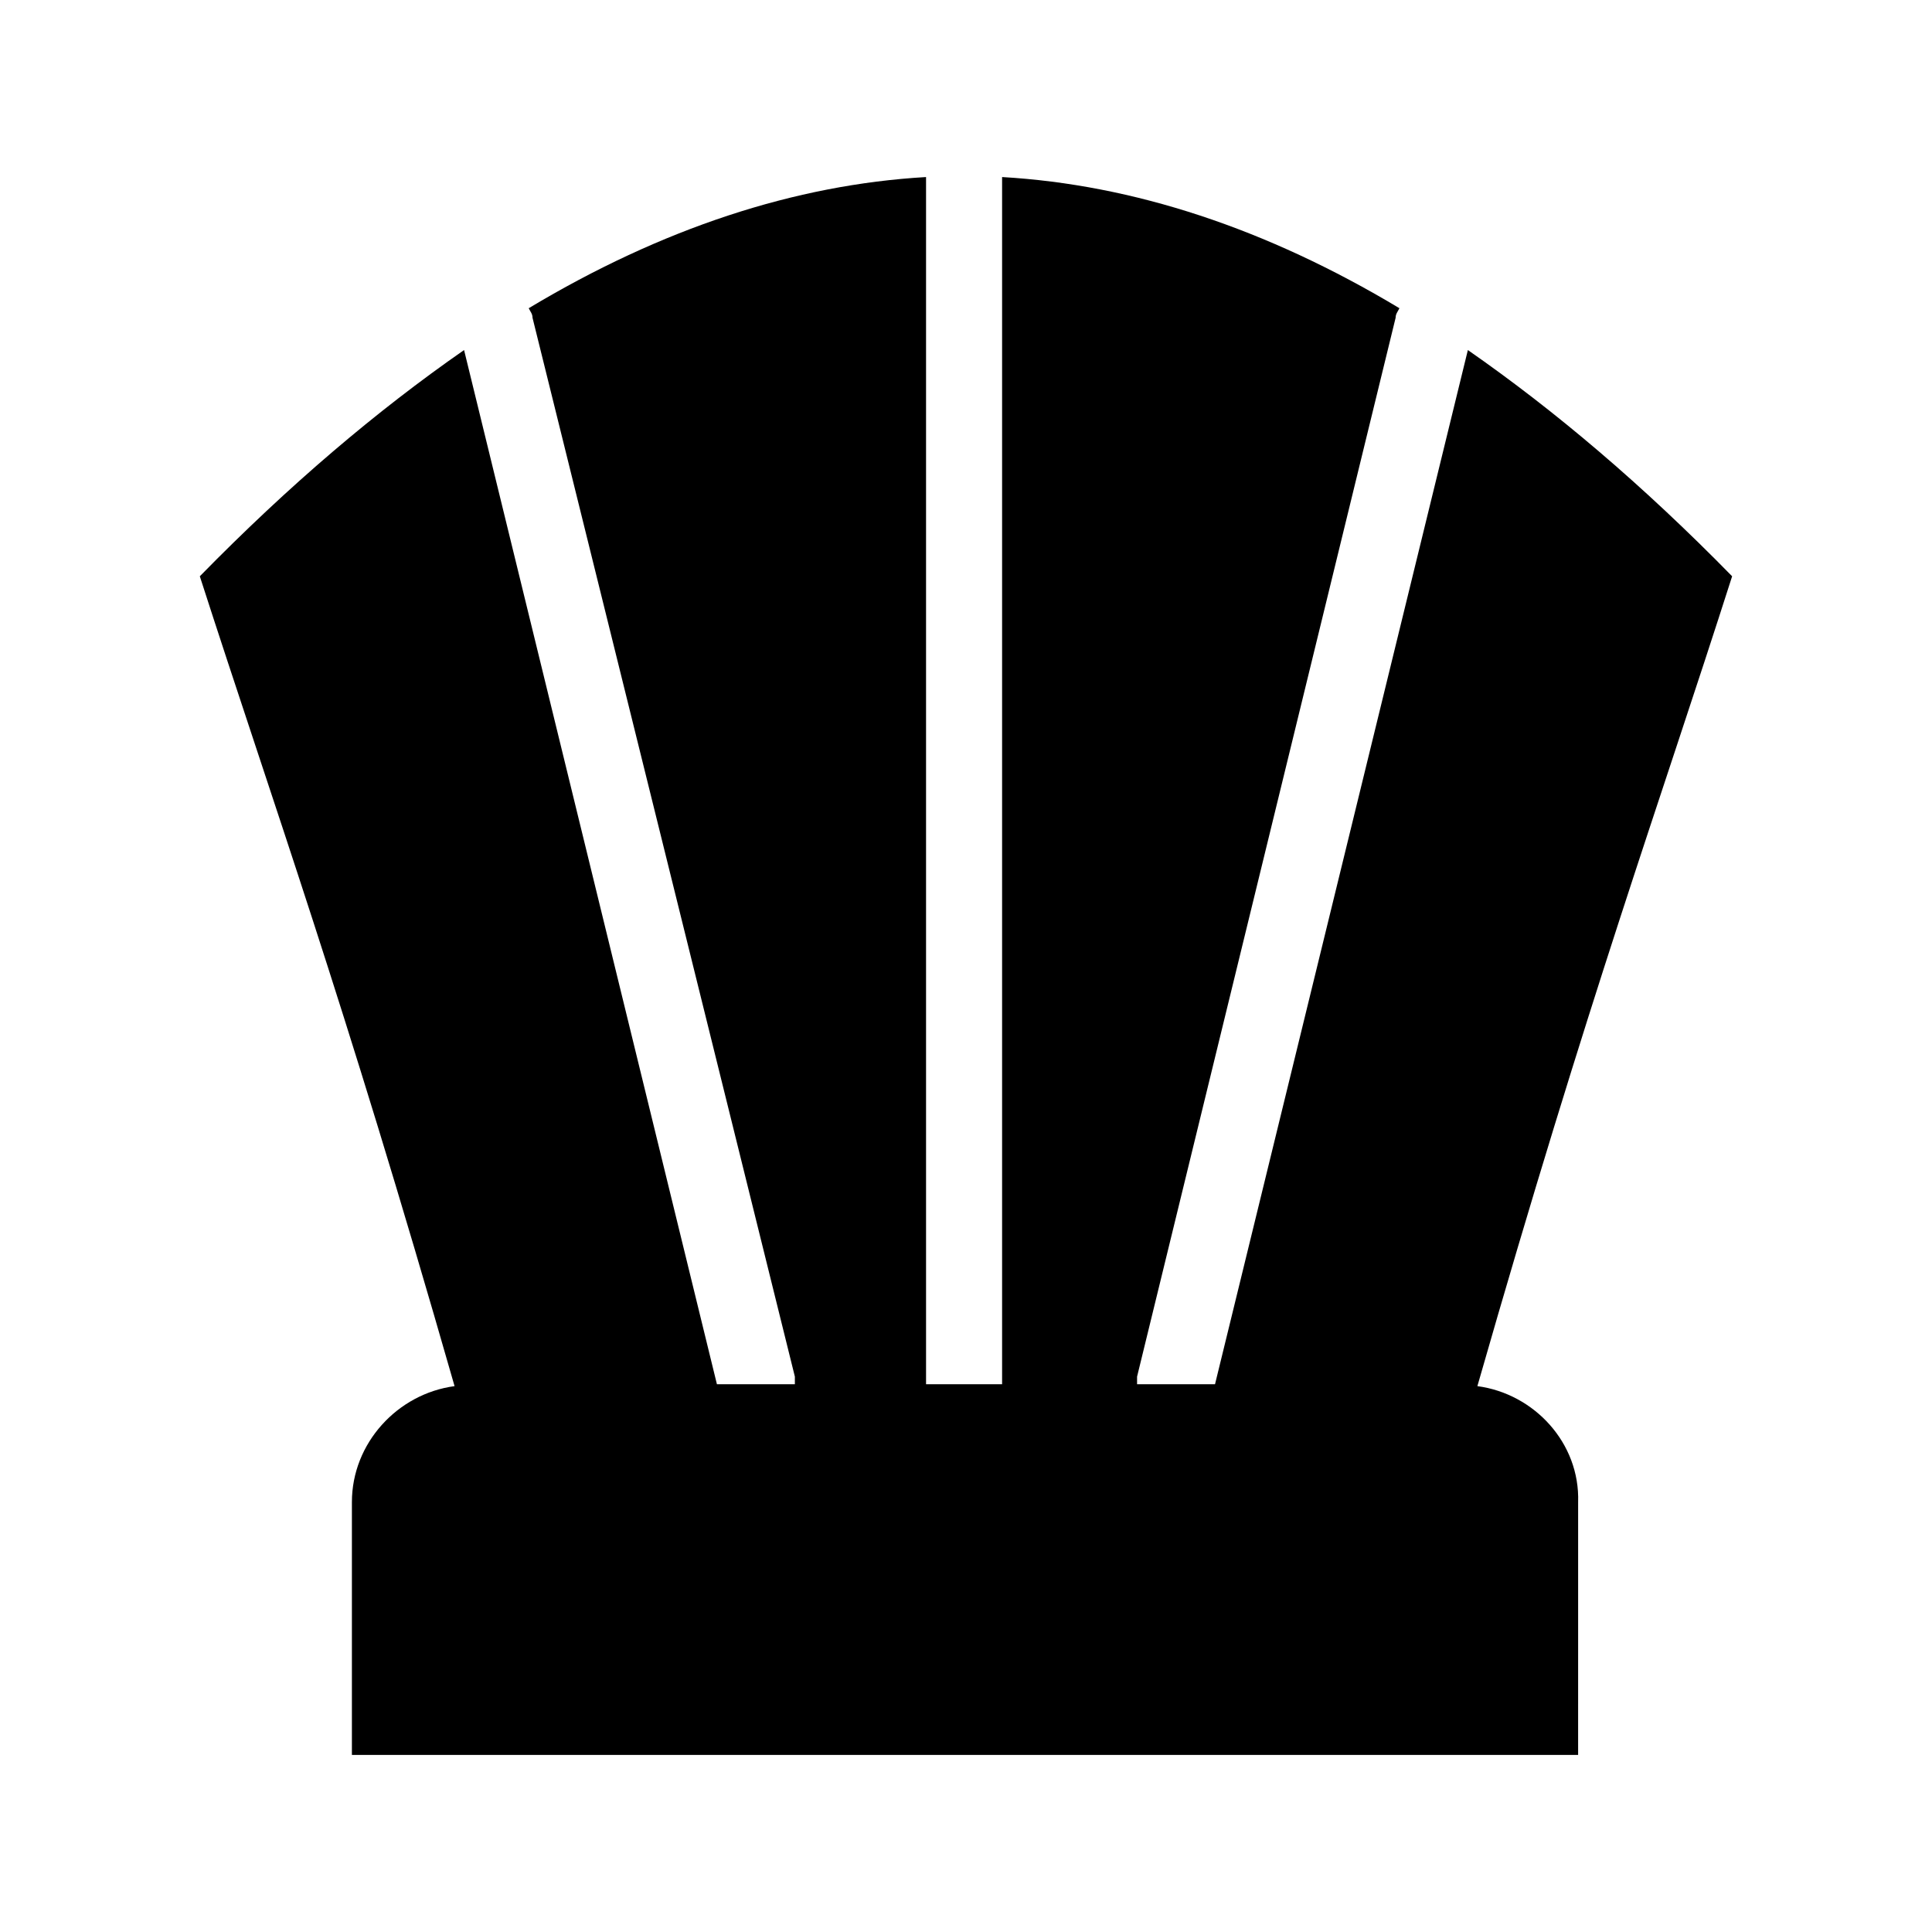 <?xml version="1.0" encoding="UTF-8"?>
<!-- Uploaded to: ICON Repo, www.svgrepo.com, Generator: ICON Repo Mixer Tools -->
<svg fill="#000000" width="800px" height="800px" version="1.1" viewBox="144 144 512 512" xmlns="http://www.w3.org/2000/svg">
 <path d="m535.52 511.34c29.727-103.79 47.863-153.16 67.512-214.62-23.68-24.184-46.855-43.832-70.031-59.953l-67.008 274.07h-20.656v-2.016l68.52-280.62c0-1.008 0.504-1.512 1.008-2.519-35.266-21.16-70.535-32.746-105.3-34.762v319.92h-20.152v-319.92c-34.762 2.016-70.031 13.602-105.3 34.762 0.504 1.008 1.008 1.512 1.008 2.519l69.527 280.62v2.016h-20.656l-67.008-274.07c-23.176 16.121-46.352 35.77-70.031 59.953 19.648 60.961 37.785 110.84 67.512 214.62-15.113 2.016-27.207 15.113-27.207 30.73v67.008h324.96l0.004-67.004c0.504-15.621-11.59-28.719-26.703-30.734z"/>
</svg>